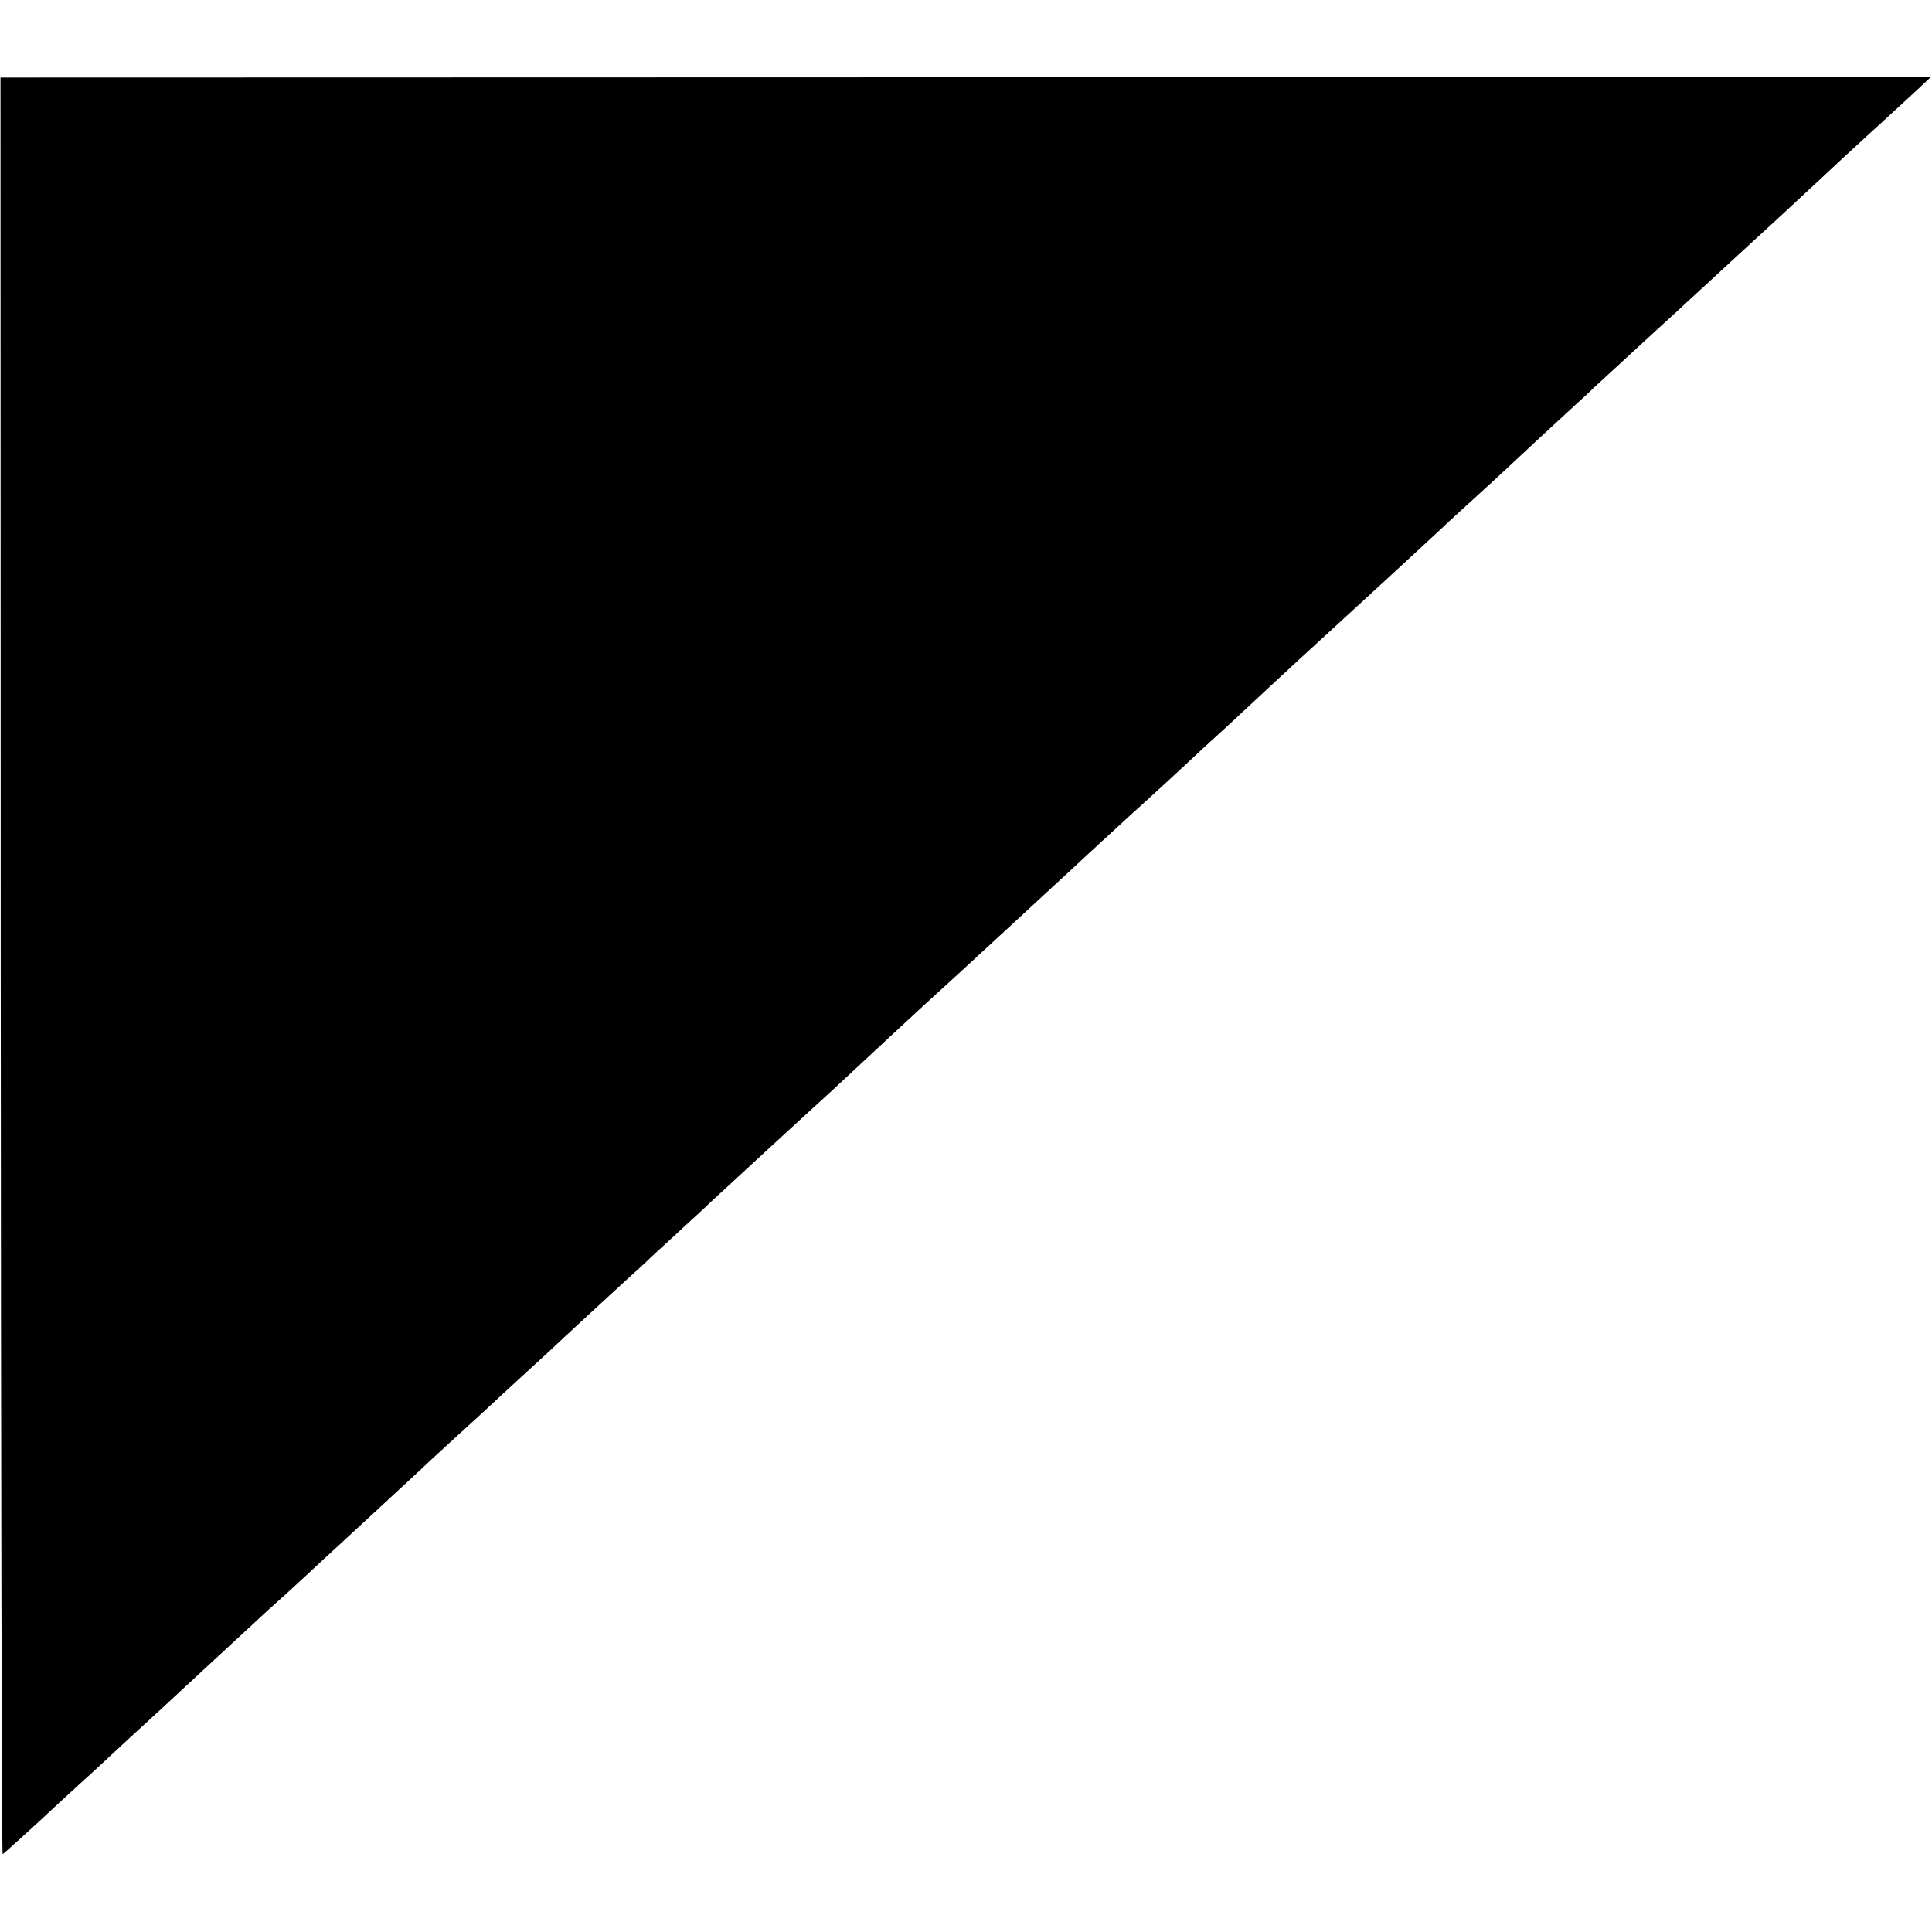 <?xml version="1.0" standalone="no"?>
<!DOCTYPE svg PUBLIC "-//W3C//DTD SVG 20010904//EN"
 "http://www.w3.org/TR/2001/REC-SVG-20010904/DTD/svg10.dtd">
<svg version="1.0" xmlns="http://www.w3.org/2000/svg"
 width="800pt" height="800pt" viewBox="0 0 800 800"
 preserveAspectRatio="xMidYMid meet">
<g transform="translate(0,800) scale(0.1,-0.1)"
fill="#000000" stroke="none">
<path d="M3 4000 c1 -2024 4 -3679 8 -3678 5 3 122 108 234 213 18 17 57 52
86 79 30 27 84 76 120 110 36 34 112 104 169 156 57 52 115 106 130 120 15 14
76 70 135 125 60 55 136 126 170 157 33 31 71 66 84 77 13 11 69 62 124 113
55 51 115 107 133 123 250 231 349 322 393 364 20 18 69 63 109 100 40 36 92
84 116 106 23 22 83 77 132 122 50 46 104 95 120 110 72 68 275 255 332 307
35 32 72 65 81 74 9 10 59 55 110 102 51 47 107 99 125 115 17 17 80 75 140
130 60 55 124 114 141 130 36 33 199 183 249 228 17 16 56 52 86 80 80 75 279
259 304 282 73 66 222 203 240 220 19 17 194 179 311 287 22 20 59 54 81 75
85 78 237 219 254 233 17 15 189 173 259 239 20 18 61 56 91 83 30 28 87 81
126 117 95 89 224 208 544 501 41 38 228 210 270 250 21 19 77 71 126 115 48
44 107 98 130 120 36 34 152 142 258 239 17 15 56 51 86 80 82 75 270 249 305
280 29 27 203 187 256 236 15 14 49 45 75 69 27 25 76 70 109 100 33 31 114
106 179 166 65 61 133 124 151 140 18 17 72 66 120 110 48 44 110 101 138 127
l51 48 -3996 0 -3996 -1 1 -3679z"/>
</g>
</svg>
